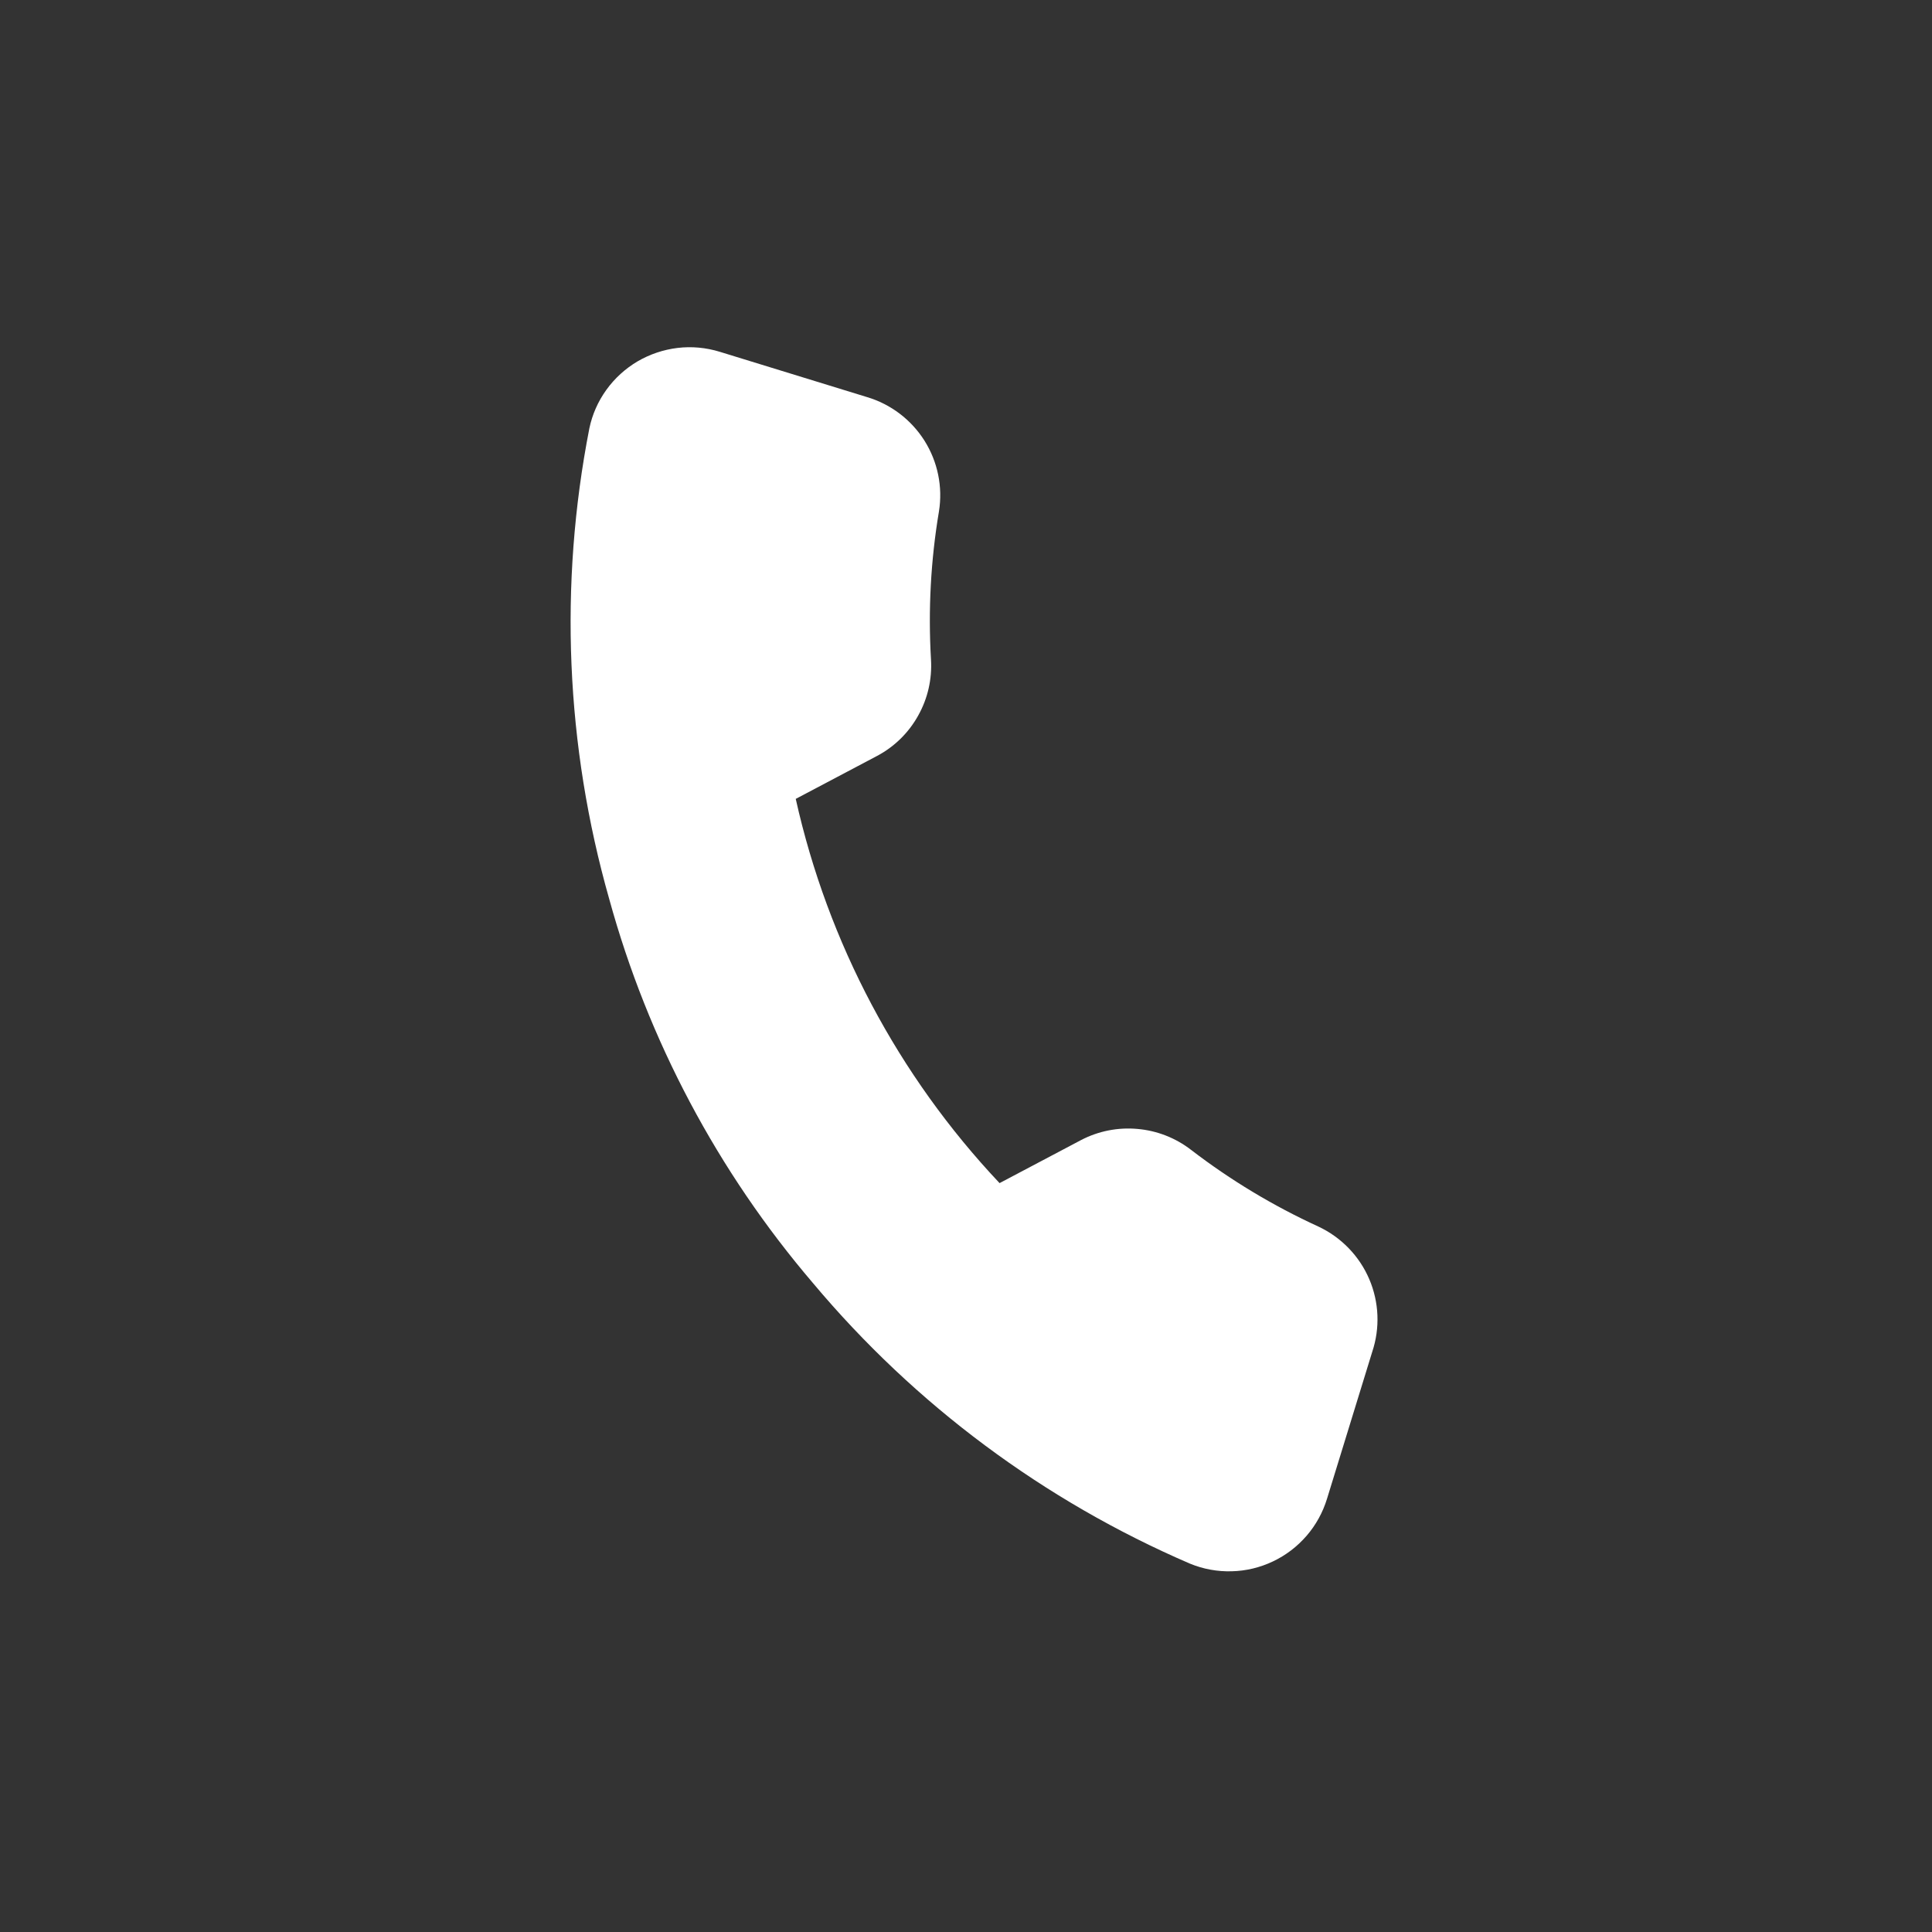 <svg width="24" height="24" viewBox="0 0 24 24" fill="none" xmlns="http://www.w3.org/2000/svg">
<rect x="0" y="0" width="24" height="24" fill="#333333" stroke="none"/>
<path d="M17.046 16.794L16.485 18.617C16.433 18.787 16.347 18.944 16.231 19.078C16.115 19.212 15.973 19.321 15.812 19.397C15.652 19.473 15.478 19.515 15.3 19.519C15.123 19.524 14.947 19.492 14.782 19.424C12.971 18.644 11.367 17.451 10.1 15.94C8.916 14.554 8.051 12.925 7.568 11.168C7.027 9.265 6.942 7.262 7.321 5.322C7.357 5.149 7.429 4.986 7.533 4.842C7.636 4.699 7.768 4.579 7.92 4.489C8.073 4.4 8.242 4.343 8.418 4.322C8.593 4.301 8.772 4.318 8.941 4.37L10.768 4.932C11.065 5.02 11.319 5.213 11.484 5.474C11.649 5.736 11.713 6.048 11.664 6.353C11.562 6.96 11.529 7.577 11.565 8.192C11.58 8.435 11.525 8.677 11.406 8.889C11.288 9.102 11.111 9.276 10.896 9.39L9.885 9.924C10.284 11.713 11.158 13.362 12.417 14.697L13.428 14.163C13.644 14.05 13.888 14.002 14.13 14.024C14.373 14.045 14.605 14.136 14.797 14.285C15.287 14.661 15.817 14.98 16.378 15.237C16.661 15.37 16.886 15.602 17.009 15.889C17.132 16.176 17.145 16.498 17.046 16.794Z" fill="white"/>
</svg>
